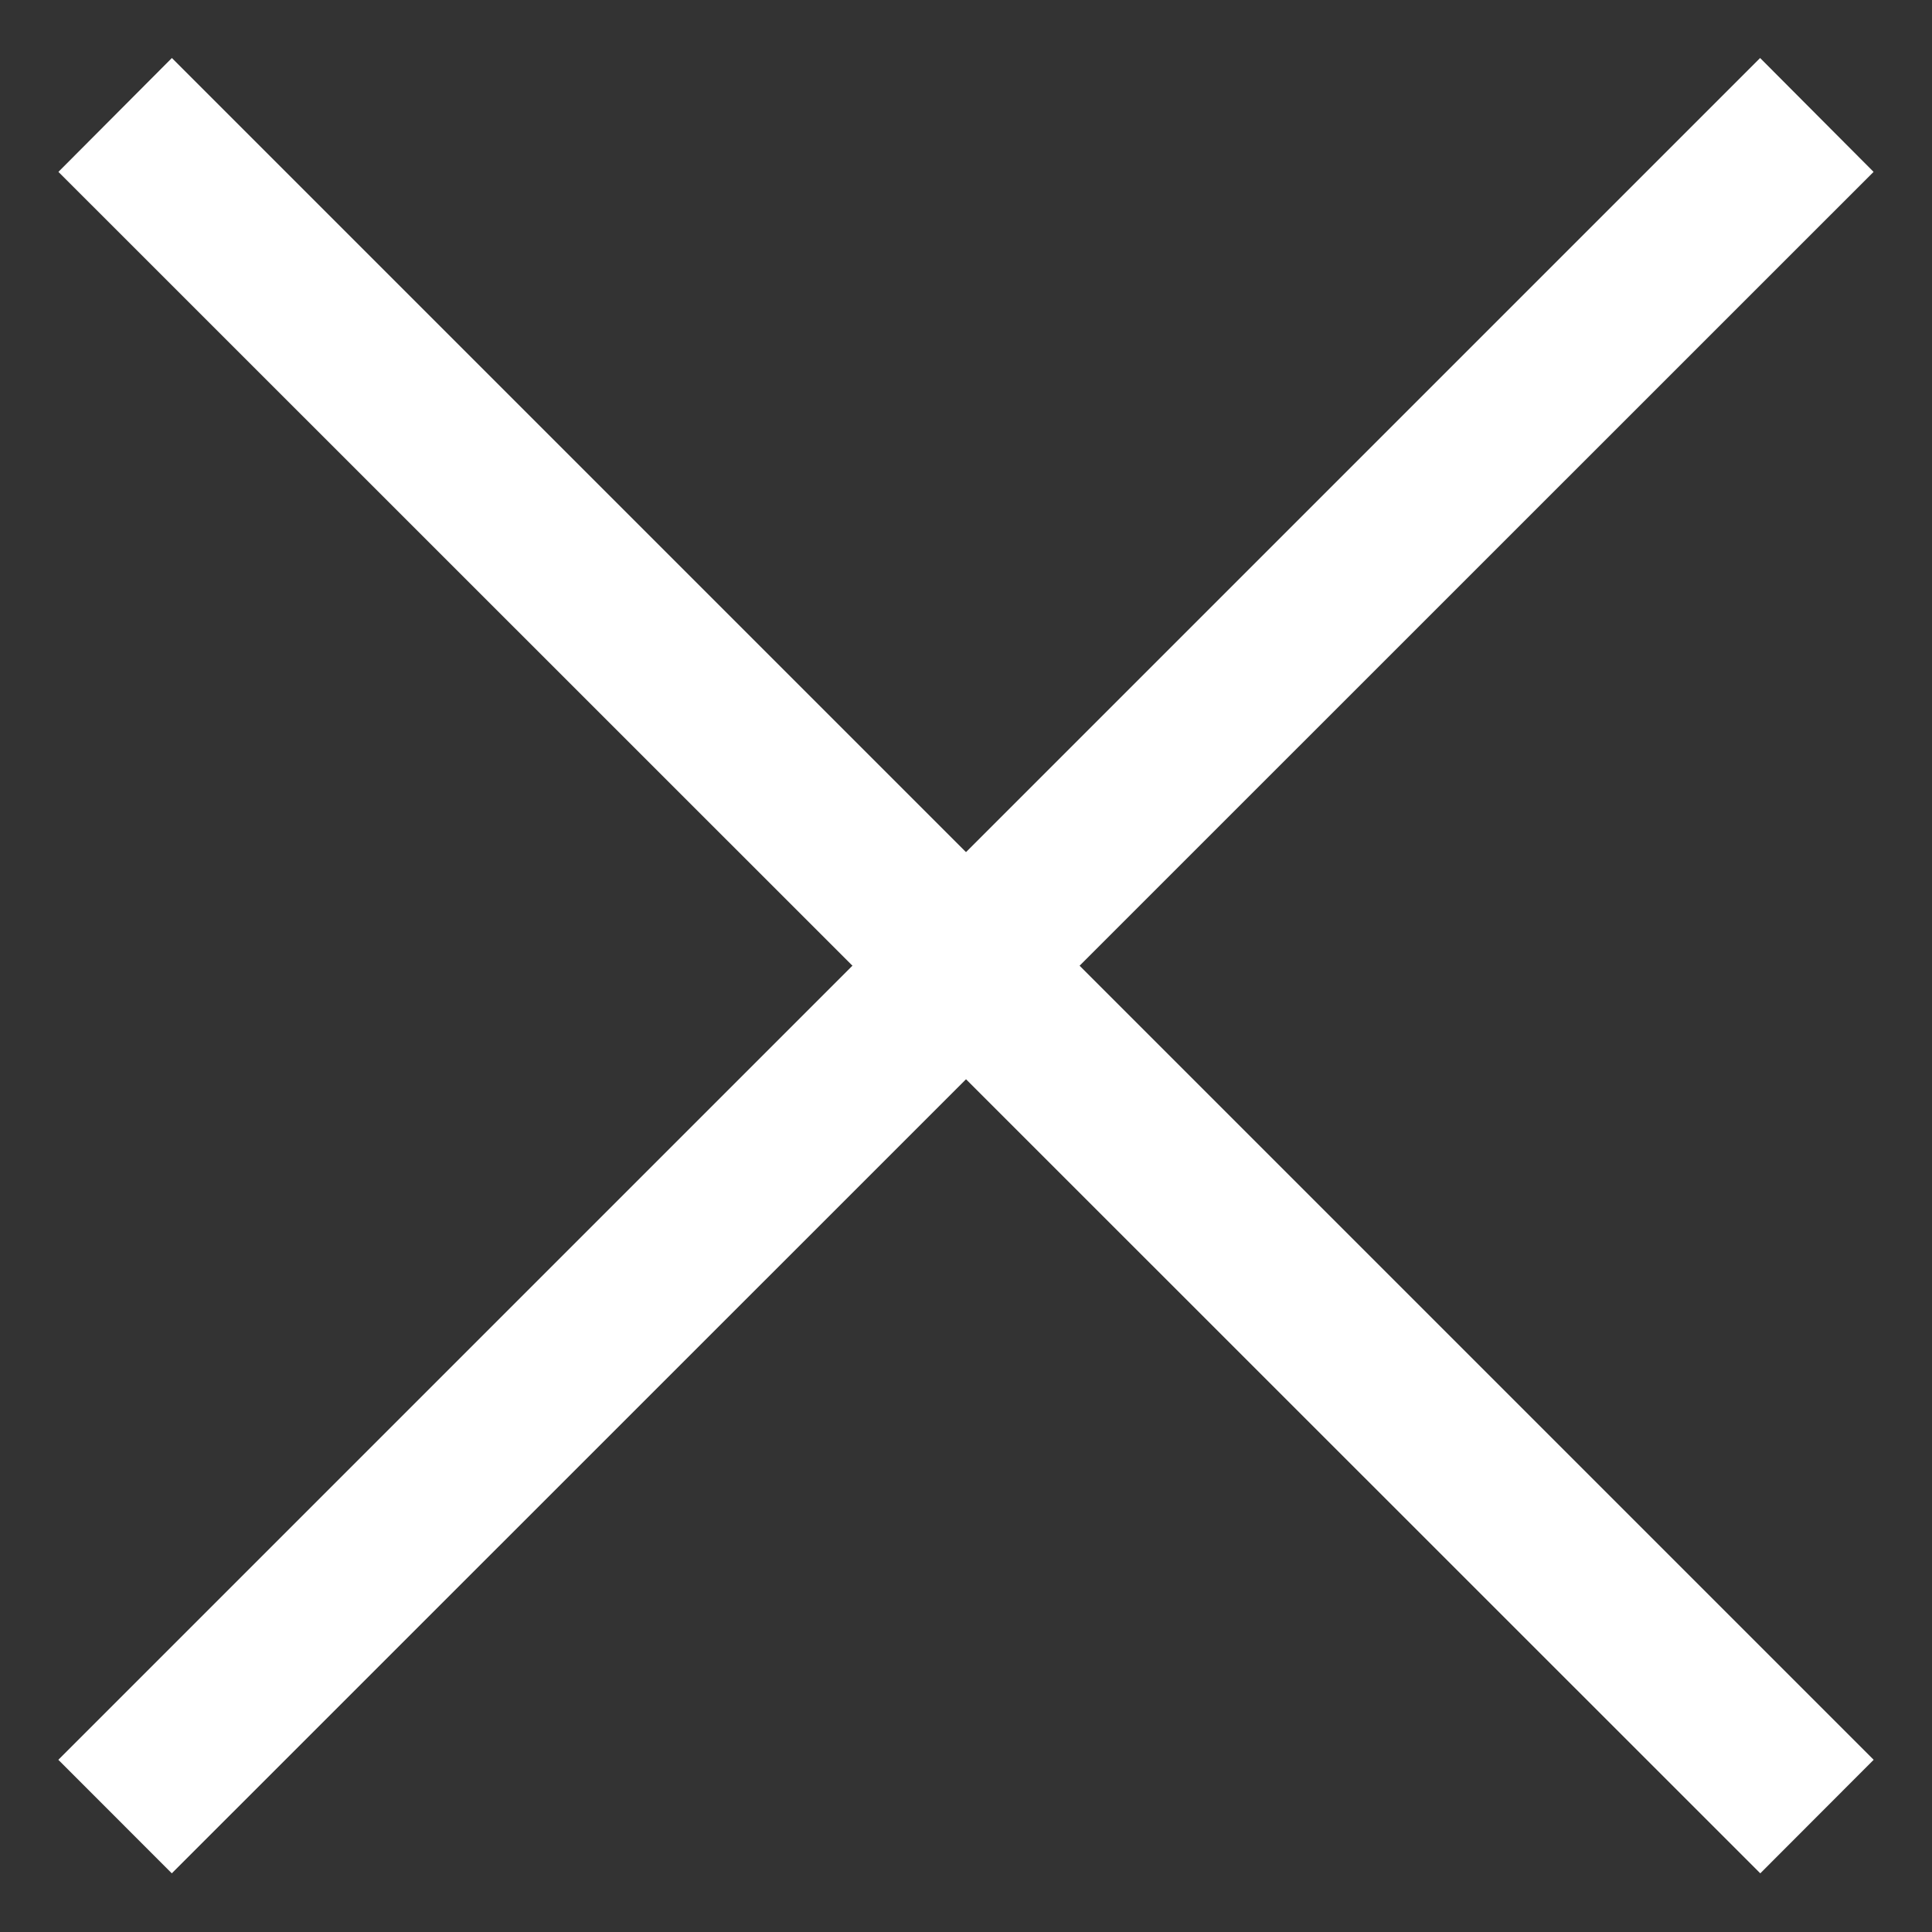 <svg xmlns="http://www.w3.org/2000/svg" width="23.414" height="23.414" viewBox="0 0 23.414 23.414">
  <rect x="0" y="0" width="23.414" height="23.414" fill="#333333" stroke="none"/>
  <g id="Component_52_18" data-name="Component 52 – 18" transform="translate(0.707 0.707)">
    <g id="X">
      <path id="_copy_2" data-name="| copy 2" d="M1325.983,32.38,1324.608,31l-20.624,20.624L1305.359,53Z" transform="translate(-1303.984 -31.004)" fill="#fff" stroke="rgba(0,0,0,0)" stroke-miterlimit="10" stroke-width="1"/>
    </g>
    <g id="X-2" data-name="X" transform="translate(0.001 0)">
      <path id="_copy_2-2" data-name="| copy 2" d="M1303.984,32.38,1305.359,31l20.624,20.624L1324.609,53Z" transform="translate(-1303.984 -31.004)" fill="#fff" stroke="rgba(0,0,0,0)" stroke-miterlimit="10" stroke-width="1"/>
    </g>
  </g>
</svg>
